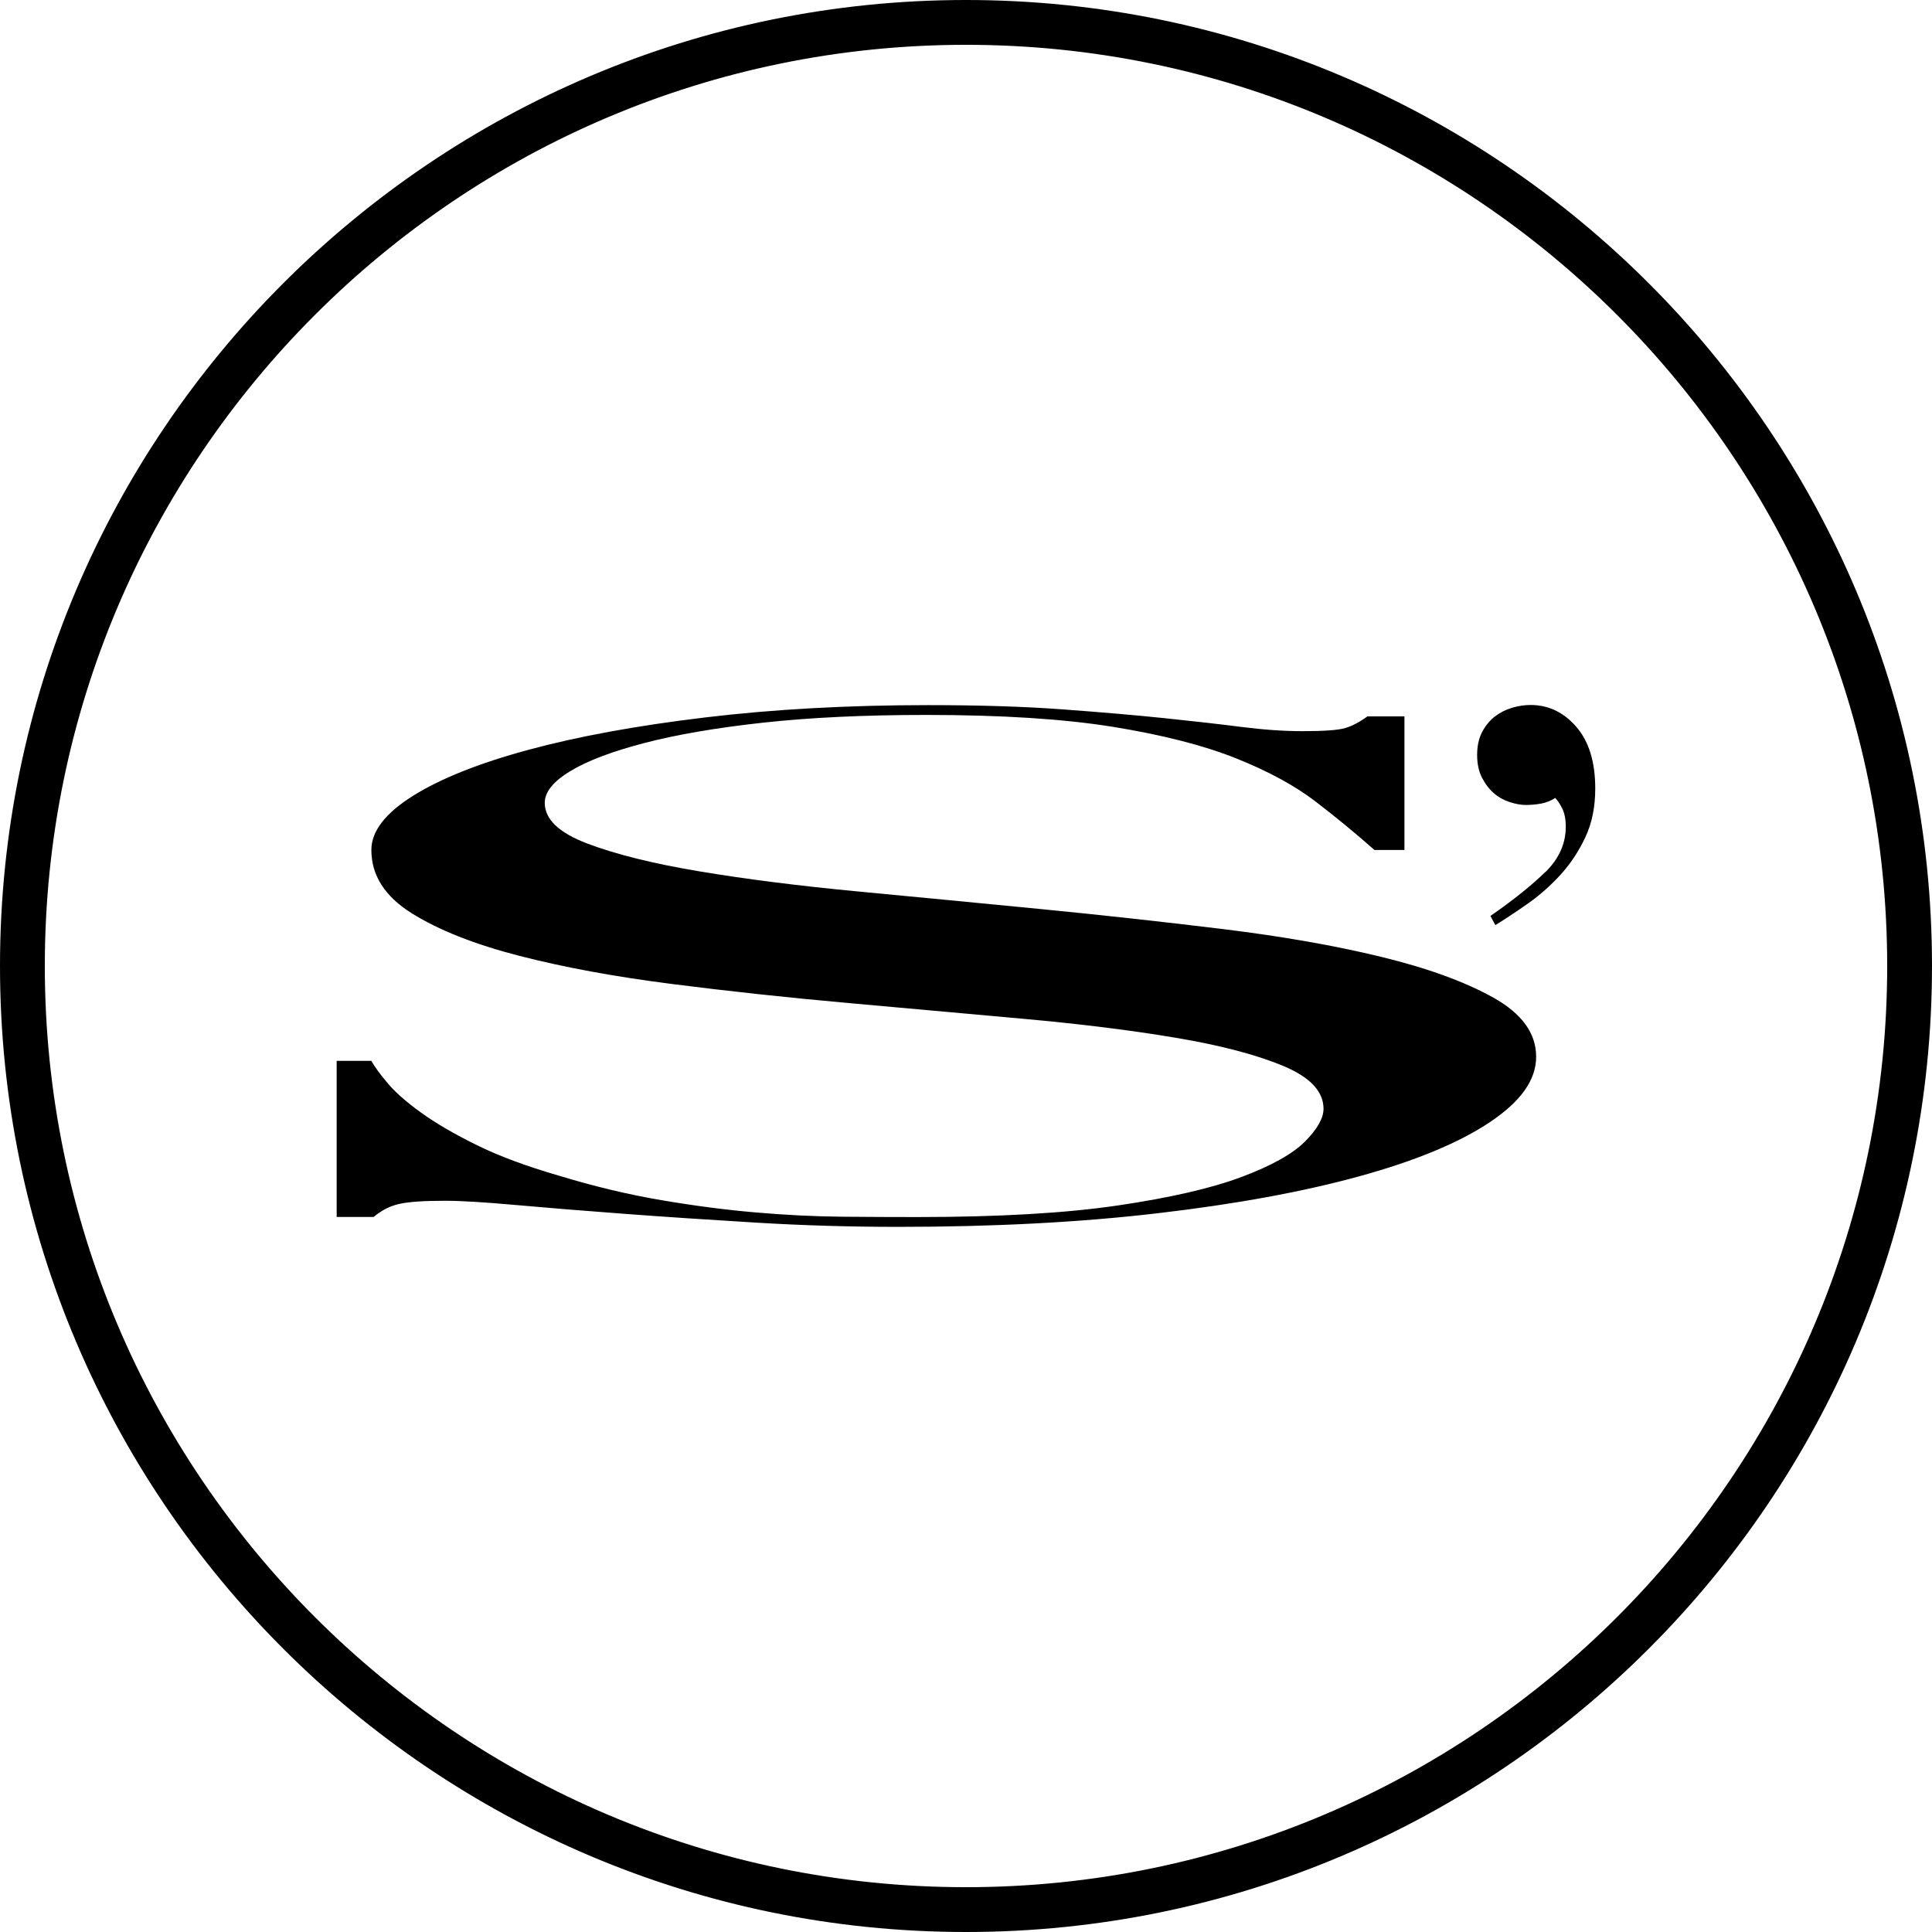 <?xml version="1.0" encoding="UTF-8"?> <svg xmlns="http://www.w3.org/2000/svg" id="Layer_2" data-name="Layer 2" viewBox="0 0 388 388"><defs><style> .cls-1 { stroke-width: 0px; } </style></defs><g id="Layer_1-2" data-name="Layer 1"><g><g><path class="cls-1" d="m194,386C88.13,386,2,299.87,2,194S88.13,2,194,2s192,86.13,192,192-86.13,192-192,192Zm0-379C90.89,7,7,90.89,7,194s83.89,187,187,187,187-83.89,187-187S297.11,7,194,7Z"></path><path class="cls-1" d="m194,4c104.77,0,190,85.23,190,190s-85.23,190-190,190S4,298.77,4,194,89.23,4,194,4m0,379c104.22,0,189-84.79,189-189S298.22,5,194,5,5,89.78,5,194s84.79,189,189,189M194,0C87.03,0,0,87.03,0,194s87.03,194,194,194,194-87.03,194-194S300.97,0,194,0h0Zm0,379c-102.01,0-185-82.99-185-185S91.99,9,194,9s185,82.99,185,185-82.99,185-185,185h0Z"></path></g><g><path class="cls-1" d="m74.59,213.07c.62,1.13,1.7,2.61,3.25,4.45,1.54,1.84,3.78,3.81,6.73,5.93,2.94,2.12,6.65,4.29,11.14,6.5,4.48,2.21,9.98,4.26,16.48,6.14,7.11,2.17,13.99,3.81,20.65,4.94,6.65,1.13,12.99,1.96,19.03,2.47,6.03.52,11.76.8,17.17.85,5.41.05,10.44.07,15.08.07,16.4,0,29.86-.78,40.38-2.33,10.52-1.55,18.8-3.46,24.83-5.72,6.03-2.26,10.28-4.64,12.76-7.13,2.47-2.49,3.71-4.68,3.71-6.57,0-3.48-2.71-6.36-8.12-8.61-5.42-2.26-12.61-4.14-21.59-5.65-8.98-1.51-19.19-2.78-30.63-3.81-11.45-1.03-23.21-2.09-35.27-3.18-12.07-1.08-23.84-2.35-35.27-3.81-11.45-1.46-21.66-3.34-30.63-5.65-8.98-2.31-16.17-5.16-21.59-8.54-5.42-3.39-8.12-7.63-8.12-12.71,0-3.77,2.79-7.39,8.35-10.88,5.57-3.48,13.3-6.57,23.21-9.25,9.9-2.68,21.73-4.85,35.5-6.5,13.77-1.65,28.69-2.47,44.79-2.47,10.21,0,19.18.28,26.92.85,7.73.57,14.54,1.15,20.42,1.76,5.88.61,11.06,1.2,15.55,1.77,4.48.57,8.58.85,12.3.85,4.33,0,7.2-.21,8.59-.64,1.39-.42,2.86-1.2,4.41-2.33h7.43v26.83h-6.03c-3.71-3.29-7.66-6.54-11.83-9.74-4.18-3.2-9.52-6.09-16.02-8.69-6.5-2.59-14.7-4.68-24.6-6.29-9.91-1.6-22.44-2.4-37.59-2.4-12.38,0-23.28.52-32.72,1.55-9.44,1.04-17.4,2.4-23.9,4.1s-11.45,3.58-14.85,5.65c-3.41,2.07-5.11,4.19-5.11,6.35,0,3.3,2.86,6.03,8.58,8.19,5.72,2.17,13.23,4.03,22.51,5.58,9.28,1.55,19.88,2.9,31.79,4.03,11.91,1.13,24.14,2.31,36.67,3.53,12.53,1.23,24.75,2.57,36.67,4.03,11.91,1.46,22.51,3.32,31.79,5.58,9.28,2.26,16.78,4.99,22.51,8.19,5.72,3.2,8.58,7.16,8.58,11.86s-3.1,8.99-9.28,13.13c-6.19,4.15-14.93,7.77-26.22,10.88-11.3,3.11-24.76,5.58-40.38,7.41-15.63,1.84-33.03,2.75-52.22,2.75-9.59,0-19.11-.28-28.54-.85-9.44-.57-18.26-1.15-26.46-1.77-8.2-.61-15.47-1.2-21.82-1.77-6.34-.57-11.06-.85-14.15-.85-4.34,0-7.43.21-9.28.64-1.86.42-3.56,1.3-5.11,2.61h-7.43v-31.35h6.96Z"></path><path class="cls-1" d="m310.35,175.15c2.73-2.68,4.1-5.72,4.1-9.11,0-1.51-.24-2.73-.71-3.67-.47-.94-.94-1.65-1.41-2.12-.85.56-1.79.94-2.82,1.13-1.04.19-2.07.28-3.11.28-.94,0-2-.19-3.18-.57-1.18-.38-2.24-.96-3.18-1.77-.94-.8-1.74-1.84-2.4-3.11-.66-1.27-.99-2.8-.99-4.59s.33-3.32.99-4.59c.66-1.27,1.51-2.3,2.54-3.11,1.03-.8,2.19-1.39,3.46-1.77,1.27-.38,2.52-.57,3.74-.57,3.58,0,6.64,1.46,9.18,4.38,2.54,2.92,3.81,7.06,3.81,12.43,0,3.67-.66,6.92-1.98,9.74-1.32,2.82-2.99,5.34-5.01,7.56-2.03,2.21-4.21,4.14-6.57,5.79-2.35,1.65-4.52,3.09-6.5,4.31l-.99-1.84c4.61-3.2,8.28-6.14,11.02-8.83"></path></g></g></g></svg> 